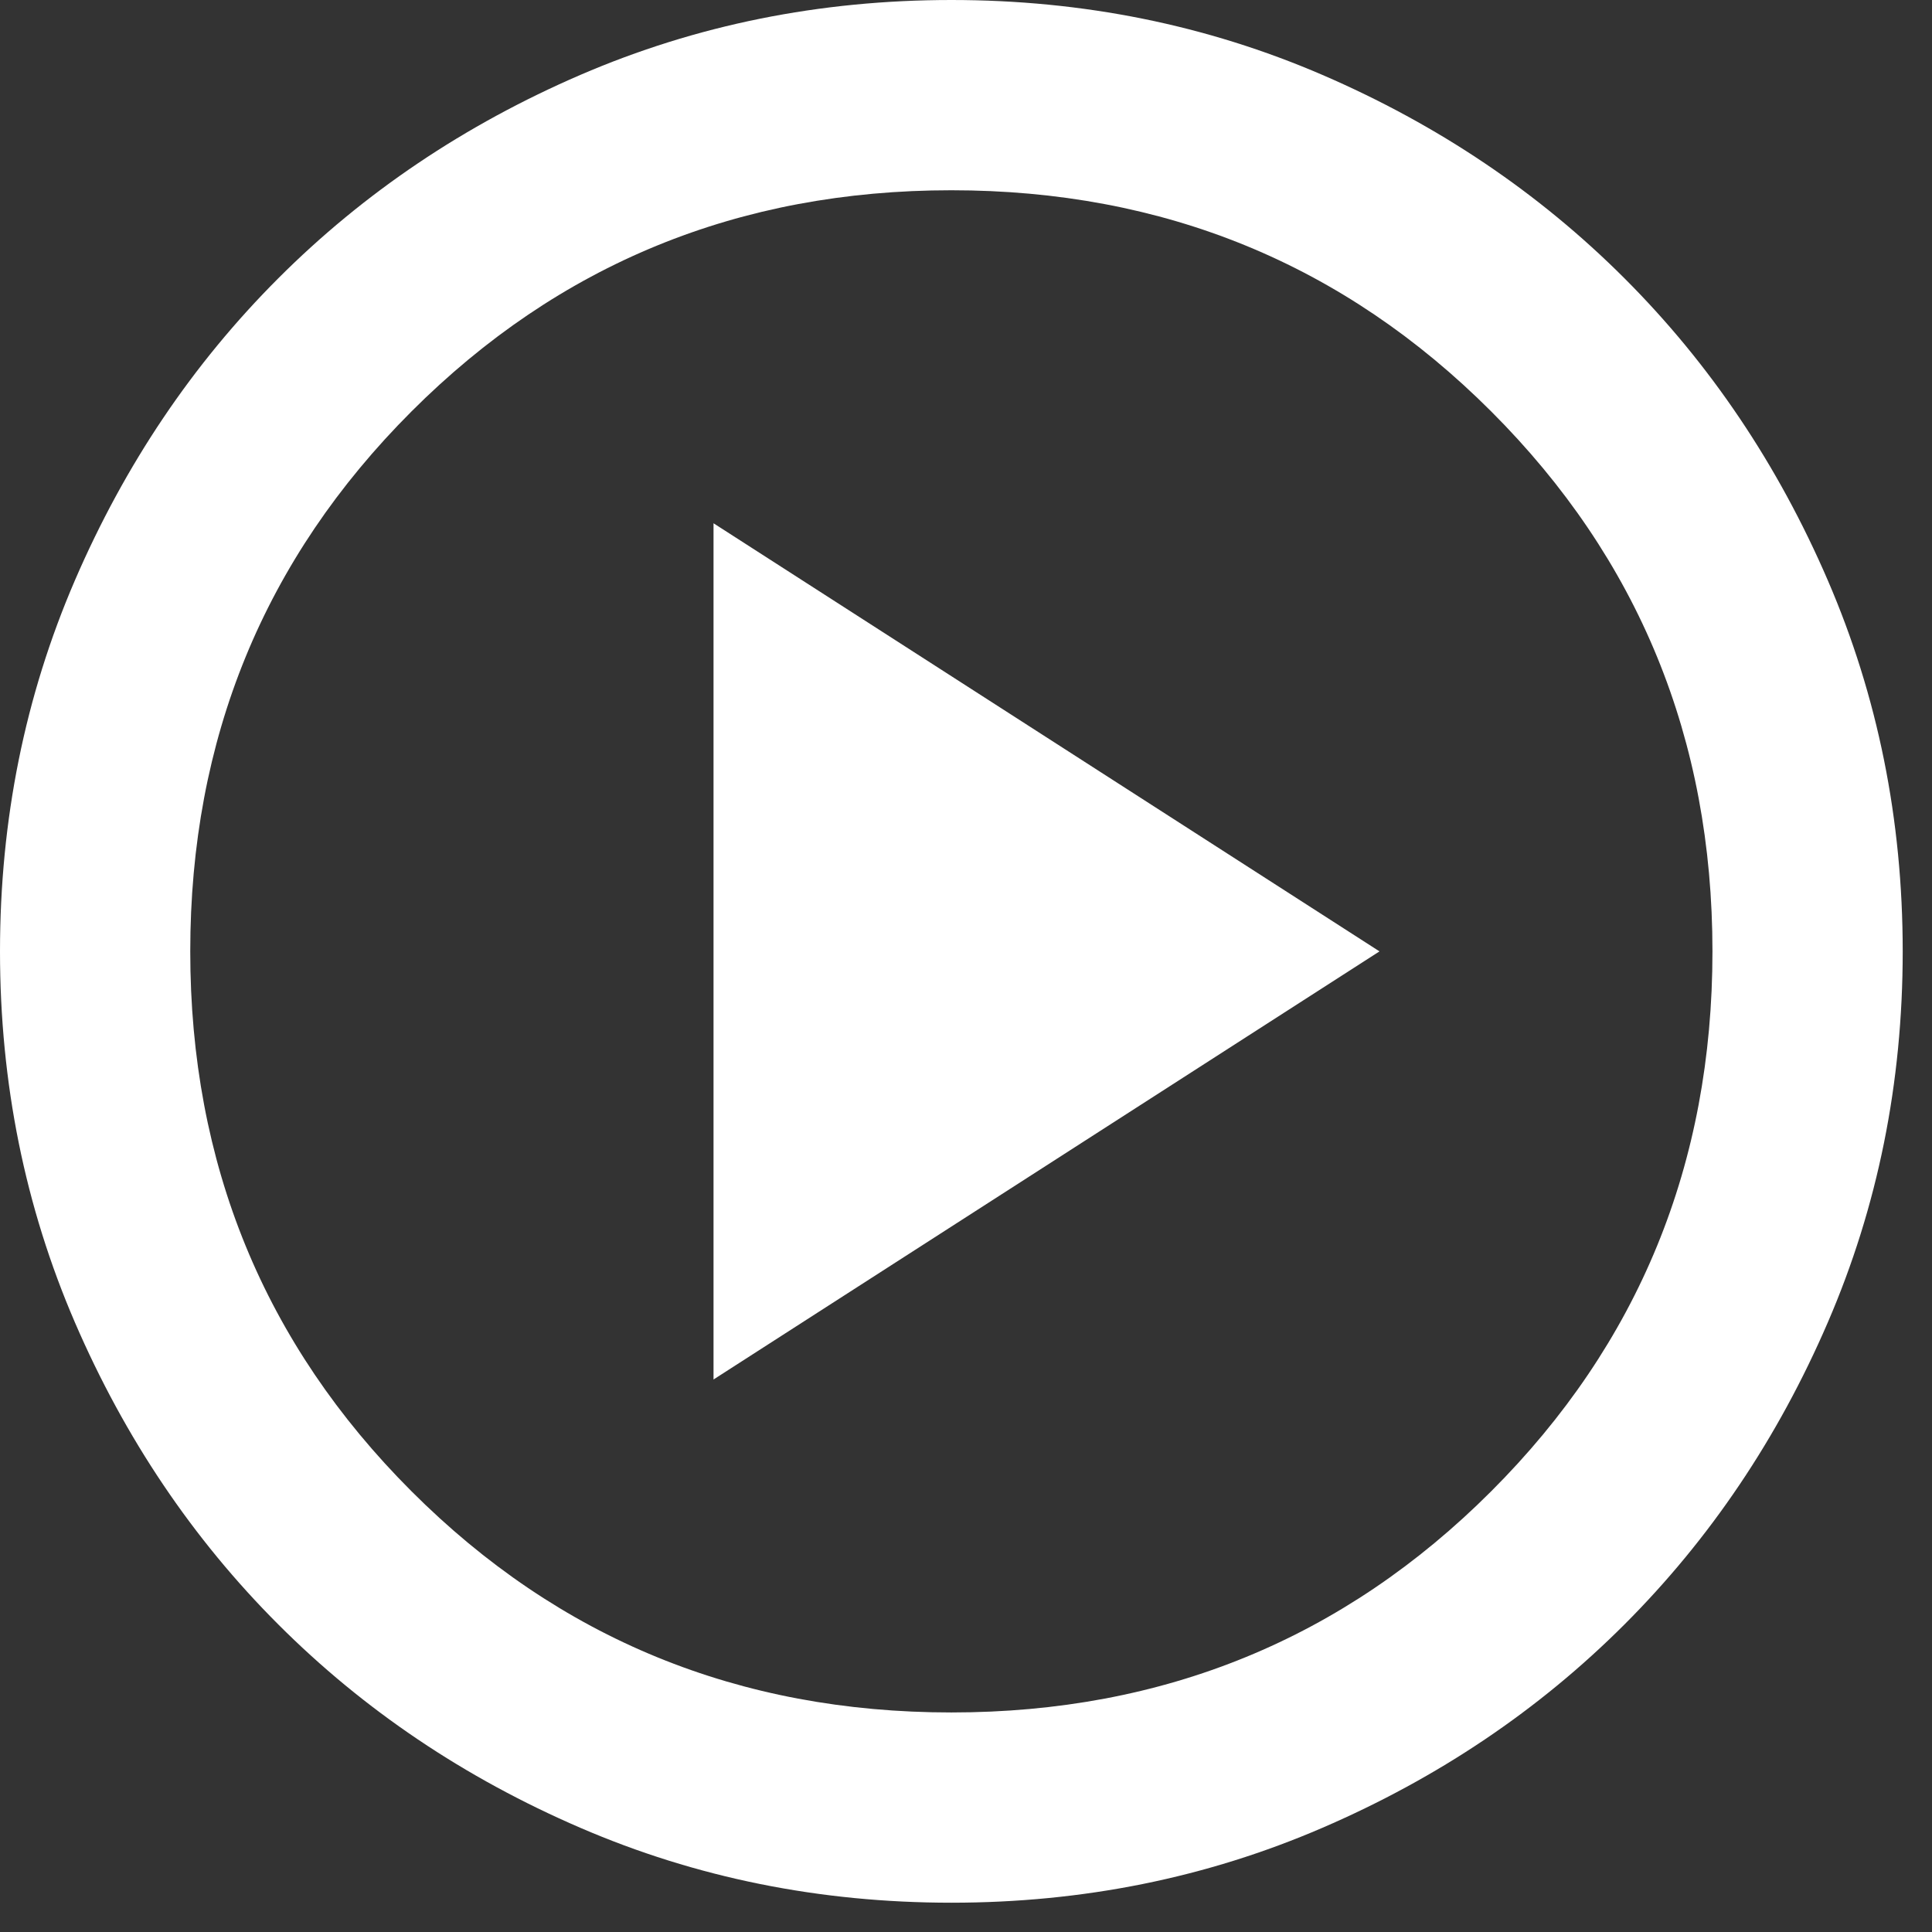 <svg width="44" height="44" viewBox="0 0 44 44" fill="none" xmlns="http://www.w3.org/2000/svg">
<rect x="0" y="0" width="44" height="44" fill="#333333" stroke="none"/>
<path d="M16.25 31.417L31.417 21.667L16.25 11.917V31.417ZM21.667 43.333C18.669 43.333 15.853 42.765 13.217 41.627C10.581 40.49 8.287 38.946 6.338 36.996C4.388 35.046 2.844 32.753 1.706 30.117C0.569 27.481 0 24.664 0 21.667C0 18.669 0.569 15.853 1.706 13.217C2.844 10.581 4.388 8.287 6.338 6.338C8.287 4.388 10.581 2.844 13.217 1.706C15.853 0.569 18.669 0 21.667 0C24.664 0 27.481 0.569 30.117 1.706C32.753 2.844 35.046 4.388 36.996 6.338C38.946 8.287 40.49 10.581 41.627 13.217C42.765 15.853 43.333 18.669 43.333 21.667C43.333 24.664 42.765 27.481 41.627 30.117C40.49 32.753 38.946 35.046 36.996 36.996C35.046 38.946 32.753 40.49 30.117 41.627C27.481 42.765 24.664 43.333 21.667 43.333ZM21.667 39C26.506 39 30.604 37.321 33.962 33.962C37.321 30.604 39 26.506 39 21.667C39 16.828 37.321 12.729 33.962 9.371C30.604 6.013 26.506 4.333 21.667 4.333C16.828 4.333 12.729 6.013 9.371 9.371C6.013 12.729 4.333 16.828 4.333 21.667C4.333 26.506 6.013 30.604 9.371 33.962C12.729 37.321 16.828 39 21.667 39Z" fill="white"/>
</svg>